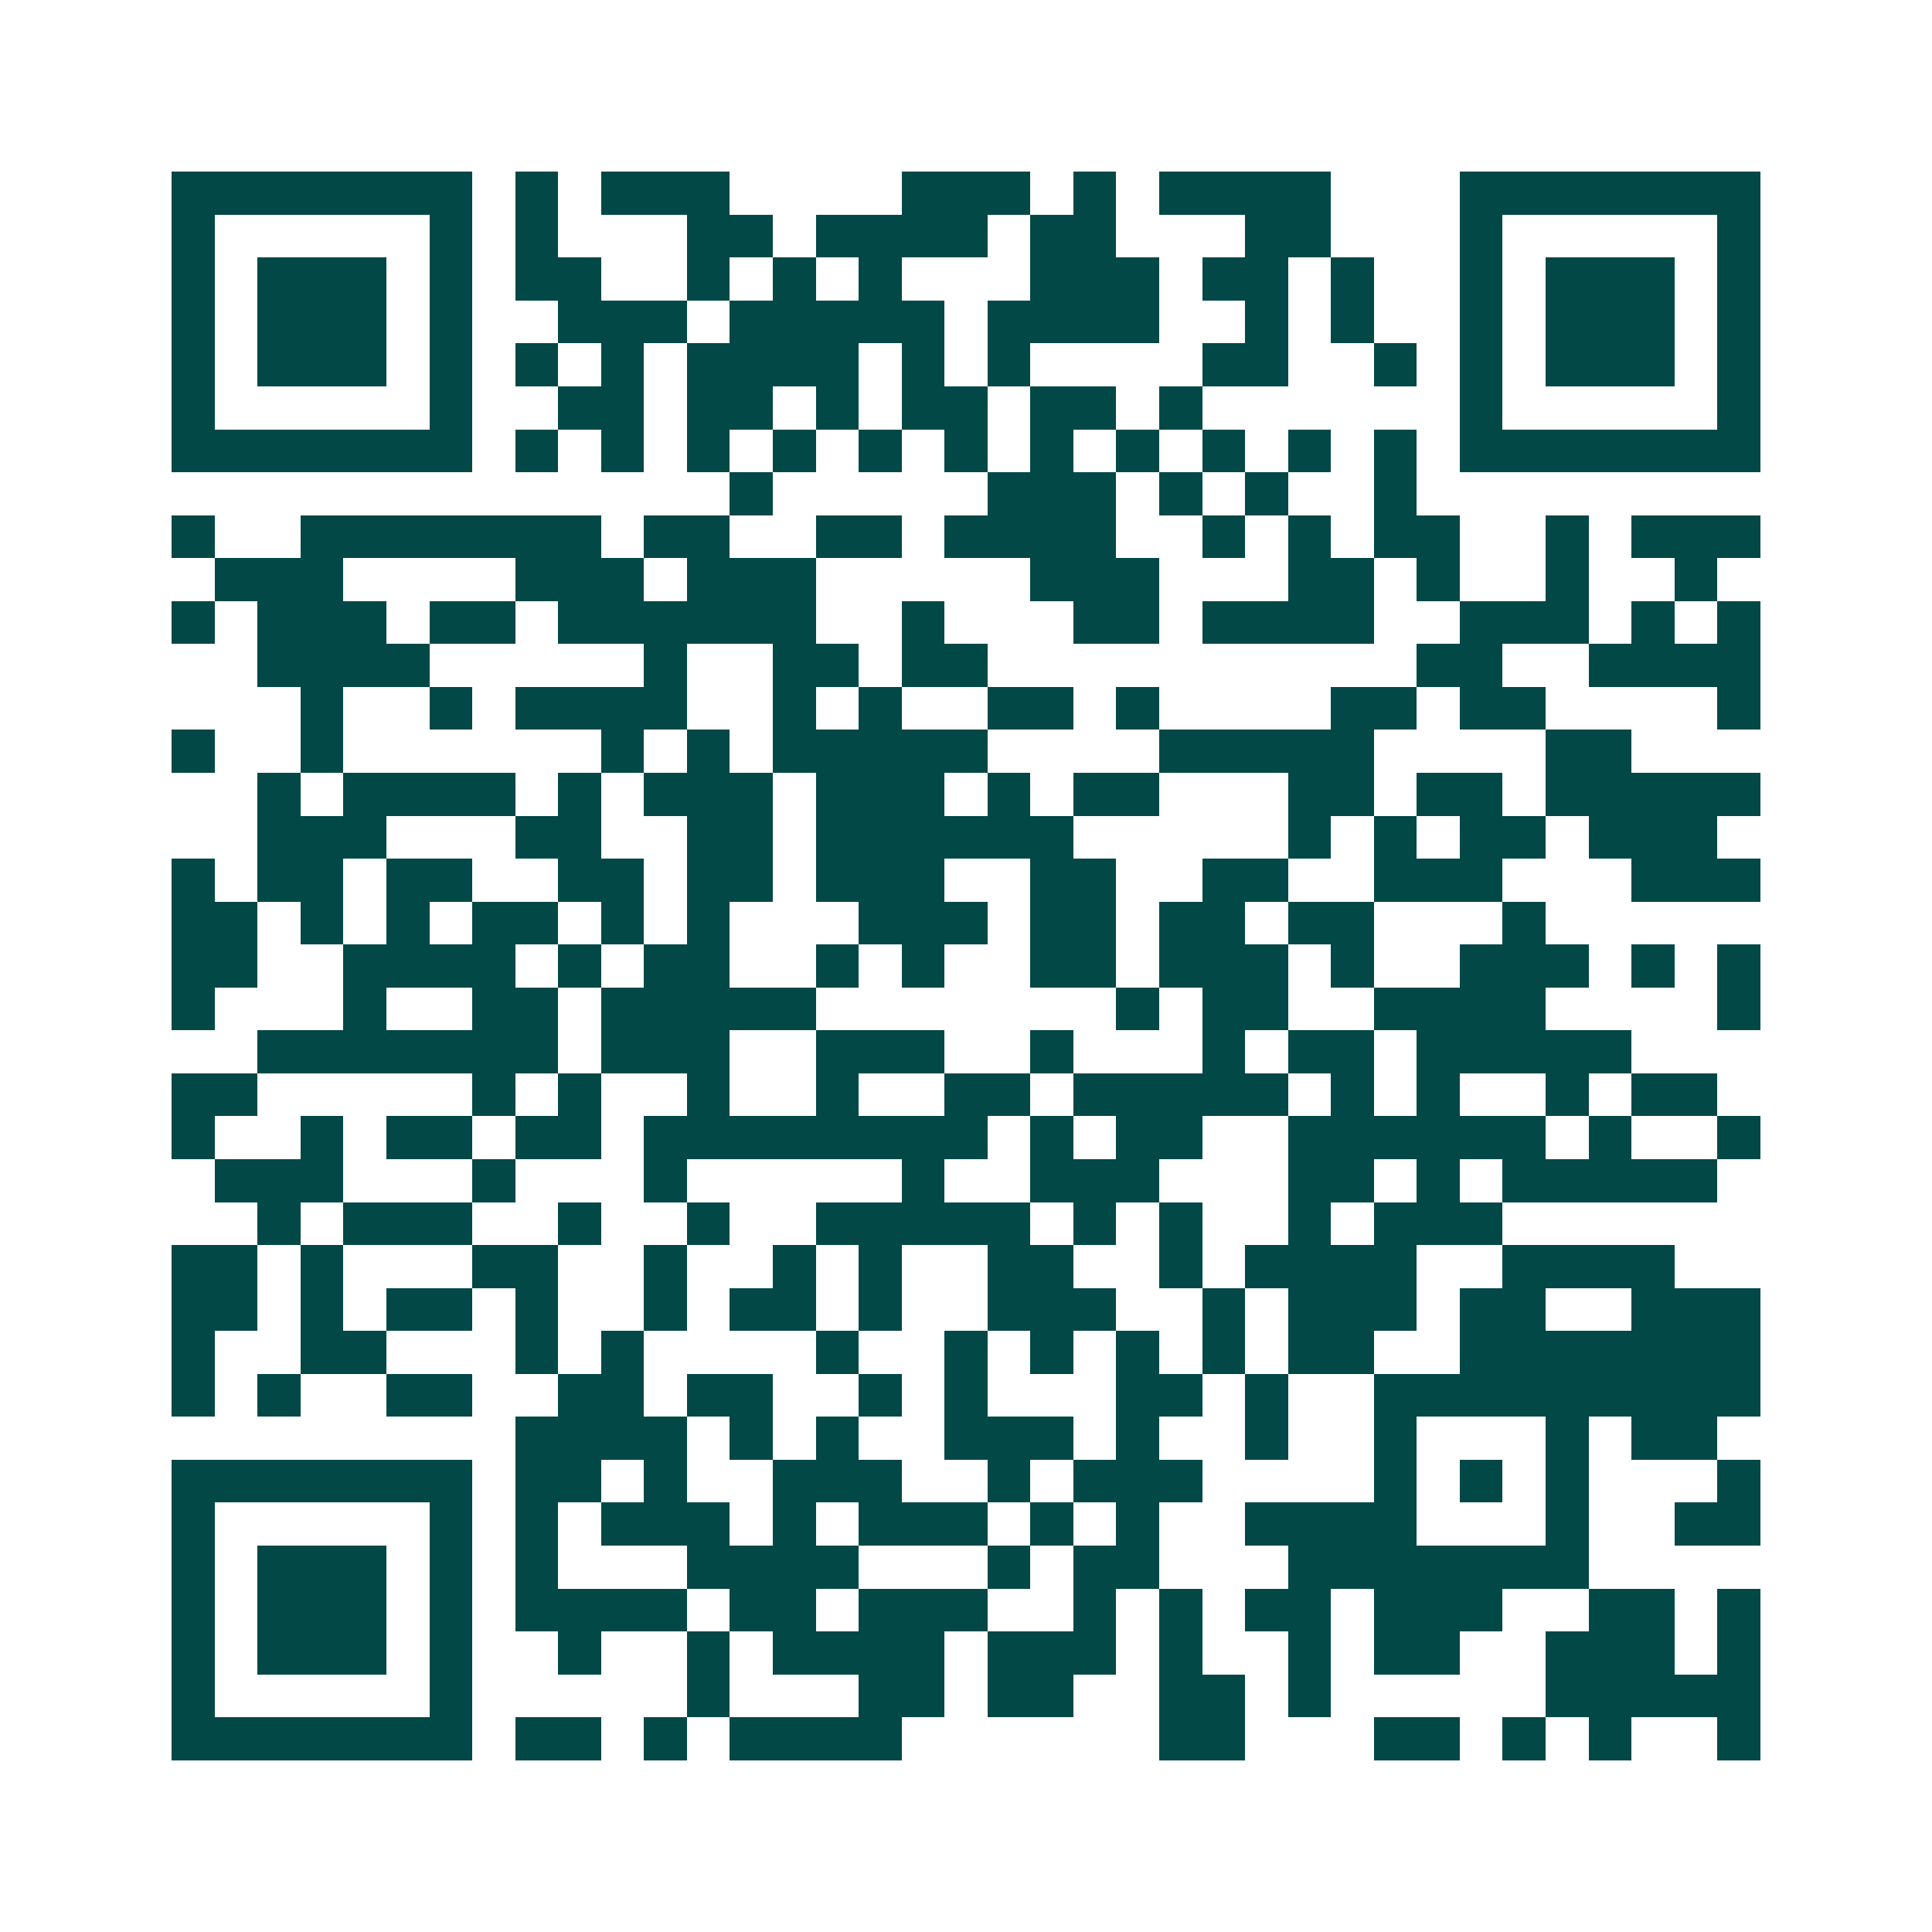 <svg xmlns="http://www.w3.org/2000/svg" width="200" height="200" viewBox="0 0 45 45" shape-rendering="crispEdges"><path fill="#ffffff" d="M0 0h45v45H0z"/><path stroke="#014847" d="M4 4.5h7m1 0h1m1 0h3m4 0h3m1 0h1m1 0h4m3 0h7M4 5.5h1m5 0h1m1 0h1m3 0h2m1 0h4m1 0h2m3 0h2m3 0h1m5 0h1M4 6.5h1m1 0h3m1 0h1m1 0h2m2 0h1m1 0h1m1 0h1m3 0h3m1 0h2m1 0h1m2 0h1m1 0h3m1 0h1M4 7.5h1m1 0h3m1 0h1m2 0h3m1 0h5m1 0h4m2 0h1m1 0h1m2 0h1m1 0h3m1 0h1M4 8.5h1m1 0h3m1 0h1m1 0h1m1 0h1m1 0h4m1 0h1m1 0h1m4 0h2m2 0h1m1 0h1m1 0h3m1 0h1M4 9.5h1m5 0h1m2 0h2m1 0h2m1 0h1m1 0h2m1 0h2m1 0h1m6 0h1m5 0h1M4 10.5h7m1 0h1m1 0h1m1 0h1m1 0h1m1 0h1m1 0h1m1 0h1m1 0h1m1 0h1m1 0h1m1 0h1m1 0h7M17 11.5h1m5 0h3m1 0h1m1 0h1m2 0h1M4 12.5h1m2 0h7m1 0h2m2 0h2m1 0h4m2 0h1m1 0h1m1 0h2m2 0h1m1 0h3M5 13.5h3m4 0h3m1 0h3m5 0h3m3 0h2m1 0h1m2 0h1m2 0h1M4 14.5h1m1 0h3m1 0h2m1 0h6m2 0h1m3 0h2m1 0h4m2 0h3m1 0h1m1 0h1M6 15.5h4m5 0h1m2 0h2m1 0h2m10 0h2m2 0h4M7 16.5h1m2 0h1m1 0h4m2 0h1m1 0h1m2 0h2m1 0h1m4 0h2m1 0h2m4 0h1M4 17.5h1m2 0h1m6 0h1m1 0h1m1 0h5m4 0h5m4 0h2M6 18.5h1m1 0h4m1 0h1m1 0h3m1 0h3m1 0h1m1 0h2m3 0h2m1 0h2m1 0h5M6 19.5h3m3 0h2m2 0h2m1 0h6m5 0h1m1 0h1m1 0h2m1 0h3M4 20.5h1m1 0h2m1 0h2m2 0h2m1 0h2m1 0h3m2 0h2m2 0h2m2 0h3m3 0h3M4 21.5h2m1 0h1m1 0h1m1 0h2m1 0h1m1 0h1m3 0h3m1 0h2m1 0h2m1 0h2m3 0h1M4 22.5h2m2 0h4m1 0h1m1 0h2m2 0h1m1 0h1m2 0h2m1 0h3m1 0h1m2 0h3m1 0h1m1 0h1M4 23.5h1m3 0h1m2 0h2m1 0h5m7 0h1m1 0h2m2 0h4m4 0h1M6 24.5h7m1 0h3m2 0h3m2 0h1m3 0h1m1 0h2m1 0h5M4 25.5h2m5 0h1m1 0h1m2 0h1m2 0h1m2 0h2m1 0h5m1 0h1m1 0h1m2 0h1m1 0h2M4 26.5h1m2 0h1m1 0h2m1 0h2m1 0h8m1 0h1m1 0h2m2 0h6m1 0h1m2 0h1M5 27.5h3m3 0h1m3 0h1m5 0h1m2 0h3m3 0h2m1 0h1m1 0h5M6 28.5h1m1 0h3m2 0h1m2 0h1m2 0h5m1 0h1m1 0h1m2 0h1m1 0h3M4 29.5h2m1 0h1m3 0h2m2 0h1m2 0h1m1 0h1m2 0h2m2 0h1m1 0h4m2 0h4M4 30.5h2m1 0h1m1 0h2m1 0h1m2 0h1m1 0h2m1 0h1m2 0h3m2 0h1m1 0h3m1 0h2m2 0h3M4 31.5h1m2 0h2m3 0h1m1 0h1m4 0h1m2 0h1m1 0h1m1 0h1m1 0h1m1 0h2m2 0h7M4 32.5h1m1 0h1m2 0h2m2 0h2m1 0h2m2 0h1m1 0h1m3 0h2m1 0h1m2 0h9M12 33.5h4m1 0h1m1 0h1m2 0h3m1 0h1m2 0h1m2 0h1m3 0h1m1 0h2M4 34.5h7m1 0h2m1 0h1m2 0h3m2 0h1m1 0h3m4 0h1m1 0h1m1 0h1m3 0h1M4 35.5h1m5 0h1m1 0h1m1 0h3m1 0h1m1 0h3m1 0h1m1 0h1m2 0h4m3 0h1m2 0h2M4 36.5h1m1 0h3m1 0h1m1 0h1m3 0h4m3 0h1m1 0h2m3 0h7M4 37.5h1m1 0h3m1 0h1m1 0h4m1 0h2m1 0h3m2 0h1m1 0h1m1 0h2m1 0h3m2 0h2m1 0h1M4 38.5h1m1 0h3m1 0h1m2 0h1m2 0h1m1 0h4m1 0h3m1 0h1m2 0h1m1 0h2m2 0h3m1 0h1M4 39.5h1m5 0h1m5 0h1m3 0h2m1 0h2m2 0h2m1 0h1m5 0h5M4 40.5h7m1 0h2m1 0h1m1 0h4m6 0h2m3 0h2m1 0h1m1 0h1m2 0h1"/></svg>
